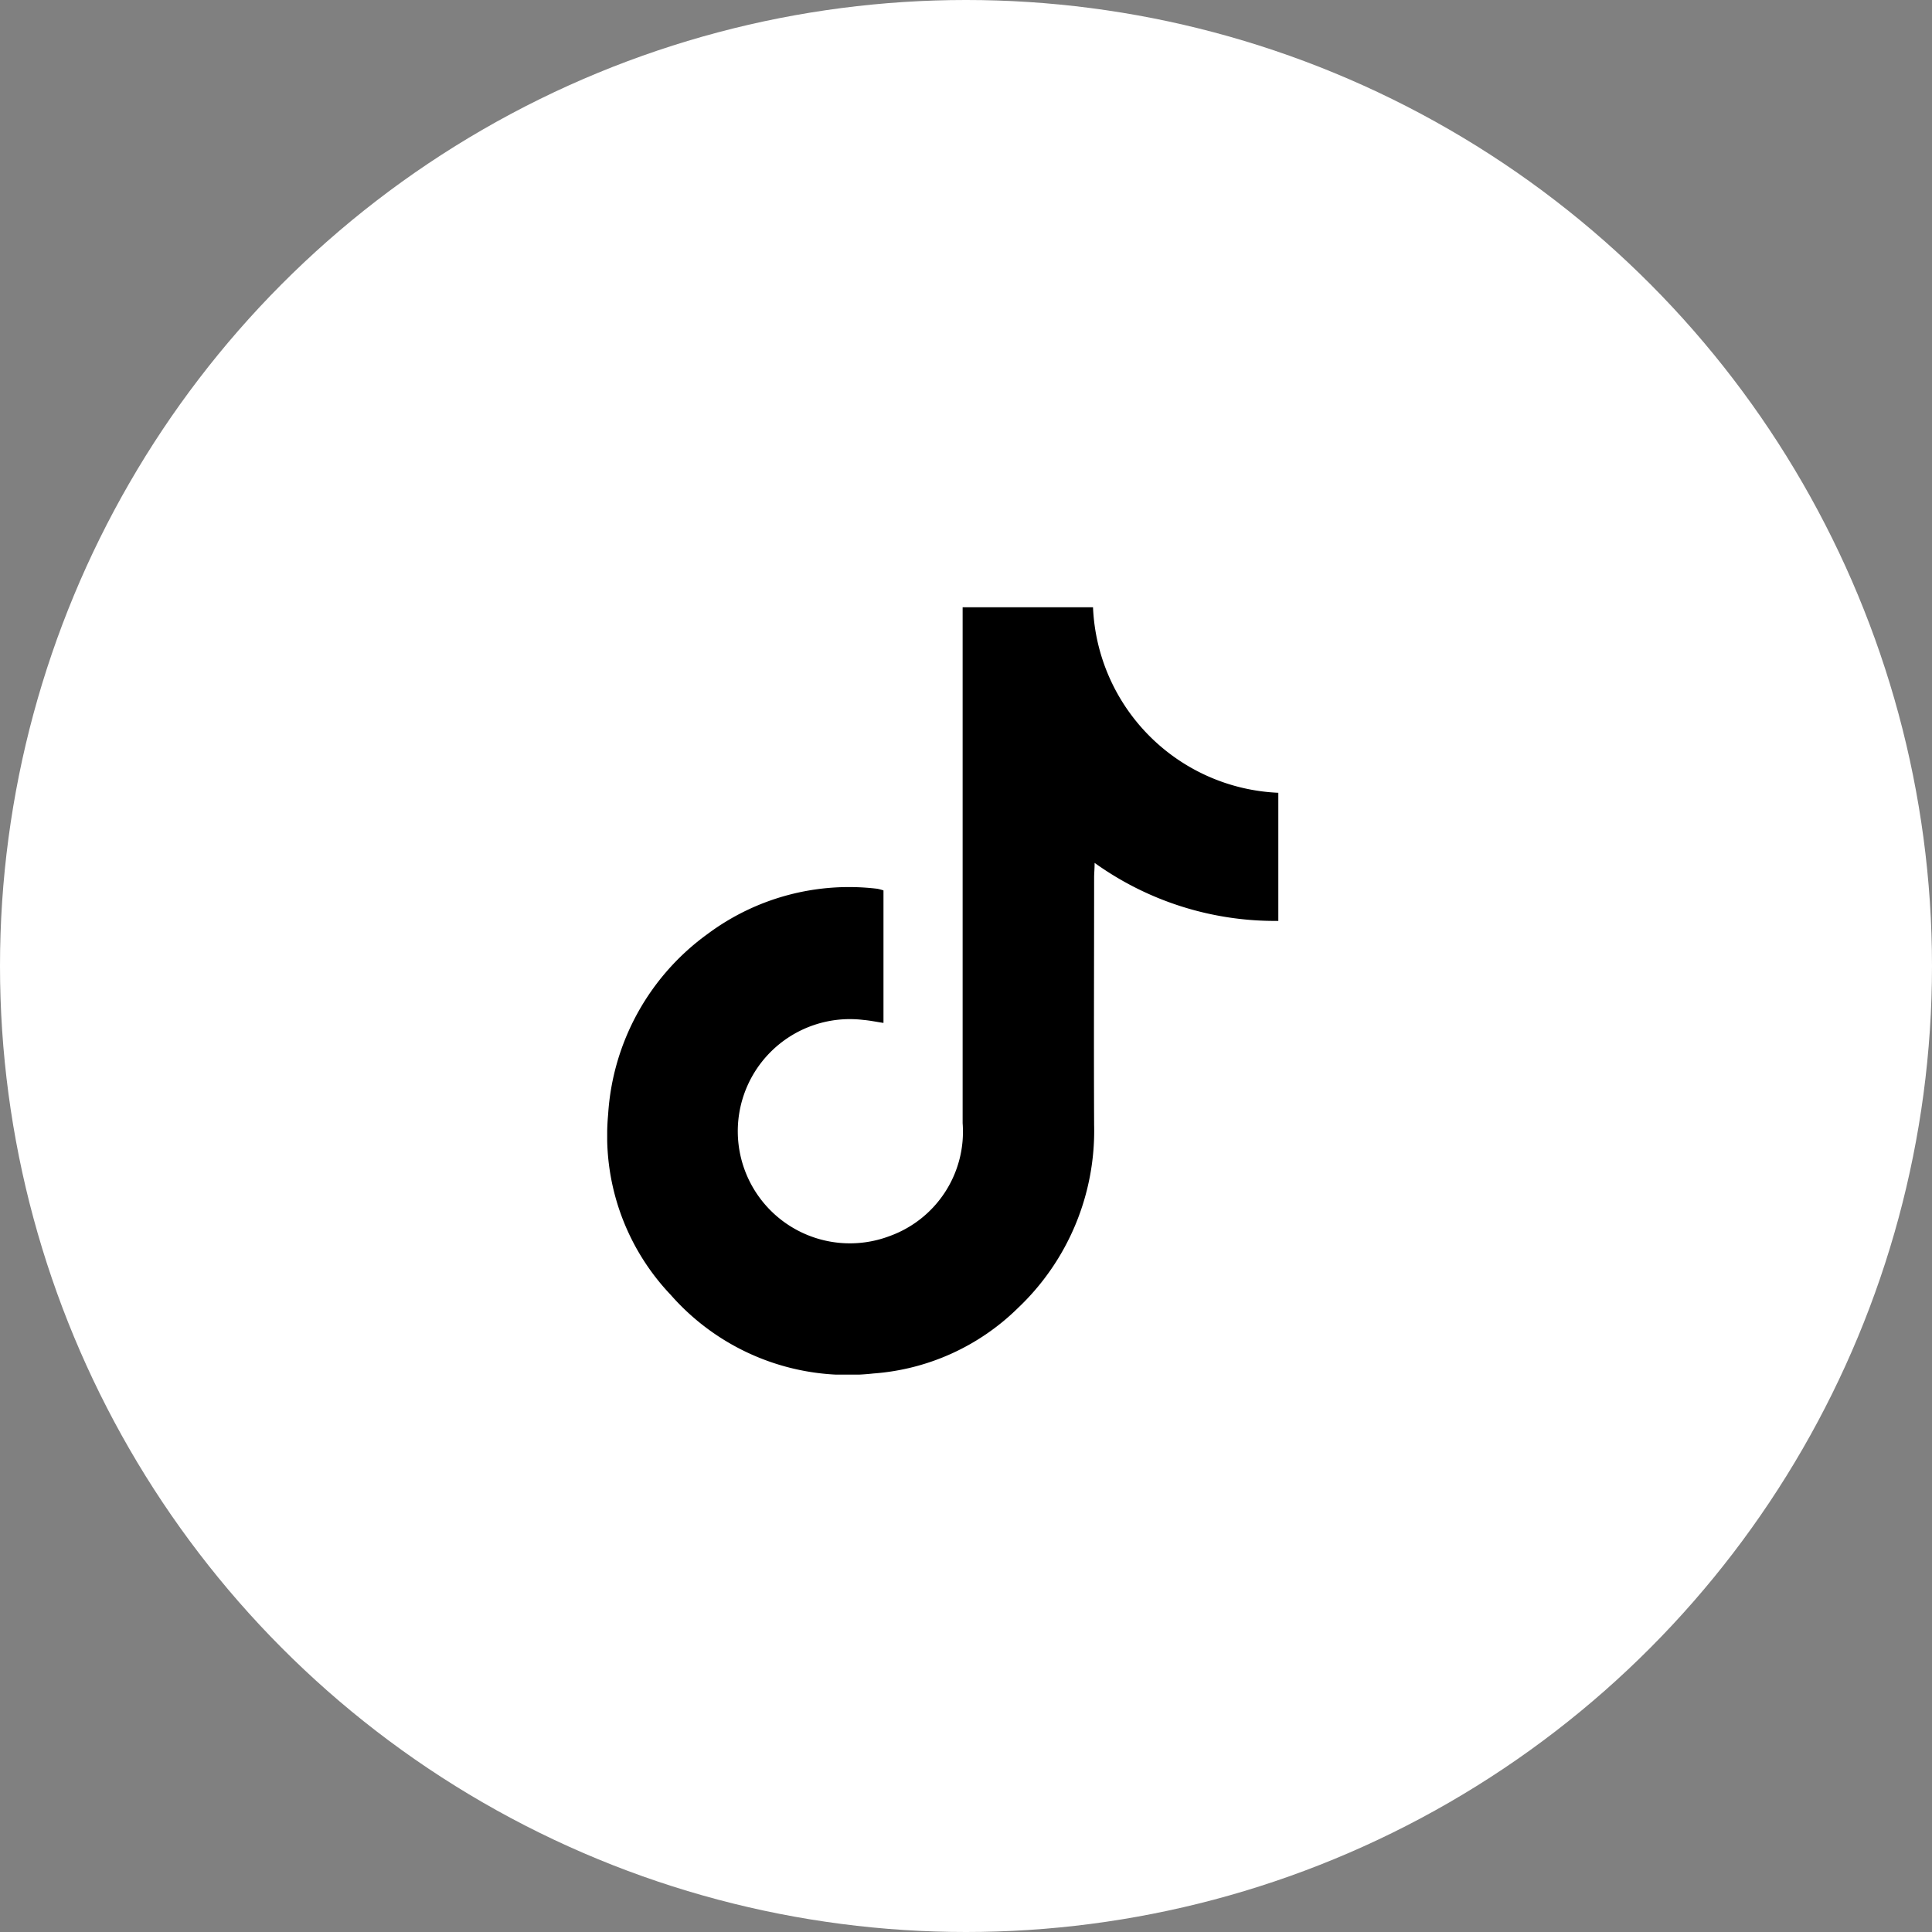 <svg xmlns="http://www.w3.org/2000/svg" xmlns:xlink="http://www.w3.org/1999/xlink" width="35" height="35" viewBox="0 0 35 35">
  <rect x="0" y="0" width="35" height="35" fill="#808080" stroke="none"/>
  <defs>
    <clipPath id="clip-path">
      <rect id="Rectangle_595" data-name="Rectangle 595" width="12.158" height="13.902"/>
    </clipPath>
  </defs>
  <g id="Group_1230" data-name="Group 1230" transform="translate(-230 -7960.772)">
    <circle id="Ellipse_496" data-name="Ellipse 496" cx="17.5" cy="17.5" r="17.5" transform="translate(230 7960.772)" fill="#fff"/>
    <g id="Group_922" data-name="Group 922" transform="translate(241 7971.772)" clip-path="url(#clip-path)">
      <path id="Path_1464" data-name="Path 1464" d="M6.438,0H8.8a3.512,3.512,0,0,0,3.358,3.361V5.682A5.6,5.6,0,0,1,8.829,4.631c0,.112-.009.189-.009.264,0,1.495-.007,2.989,0,4.484a4.42,4.42,0,0,1-1.38,3.316,4.164,4.164,0,0,1-2.62,1.186,4.261,4.261,0,0,1-3.671-1.425A4.181,4.181,0,0,1,.016,9.187a4.365,4.365,0,0,1,1.8-3.267A4.286,4.286,0,0,1,4.894,5.1a.883.883,0,0,1,.11.03v2.4c-.128-.019-.245-.044-.364-.054a2.031,2.031,0,1,0,.474,3.916A2.01,2.01,0,0,0,6.438,9.346V0" transform="translate(0.001 0.001)"/>
    </g>
  </g>
</svg>

